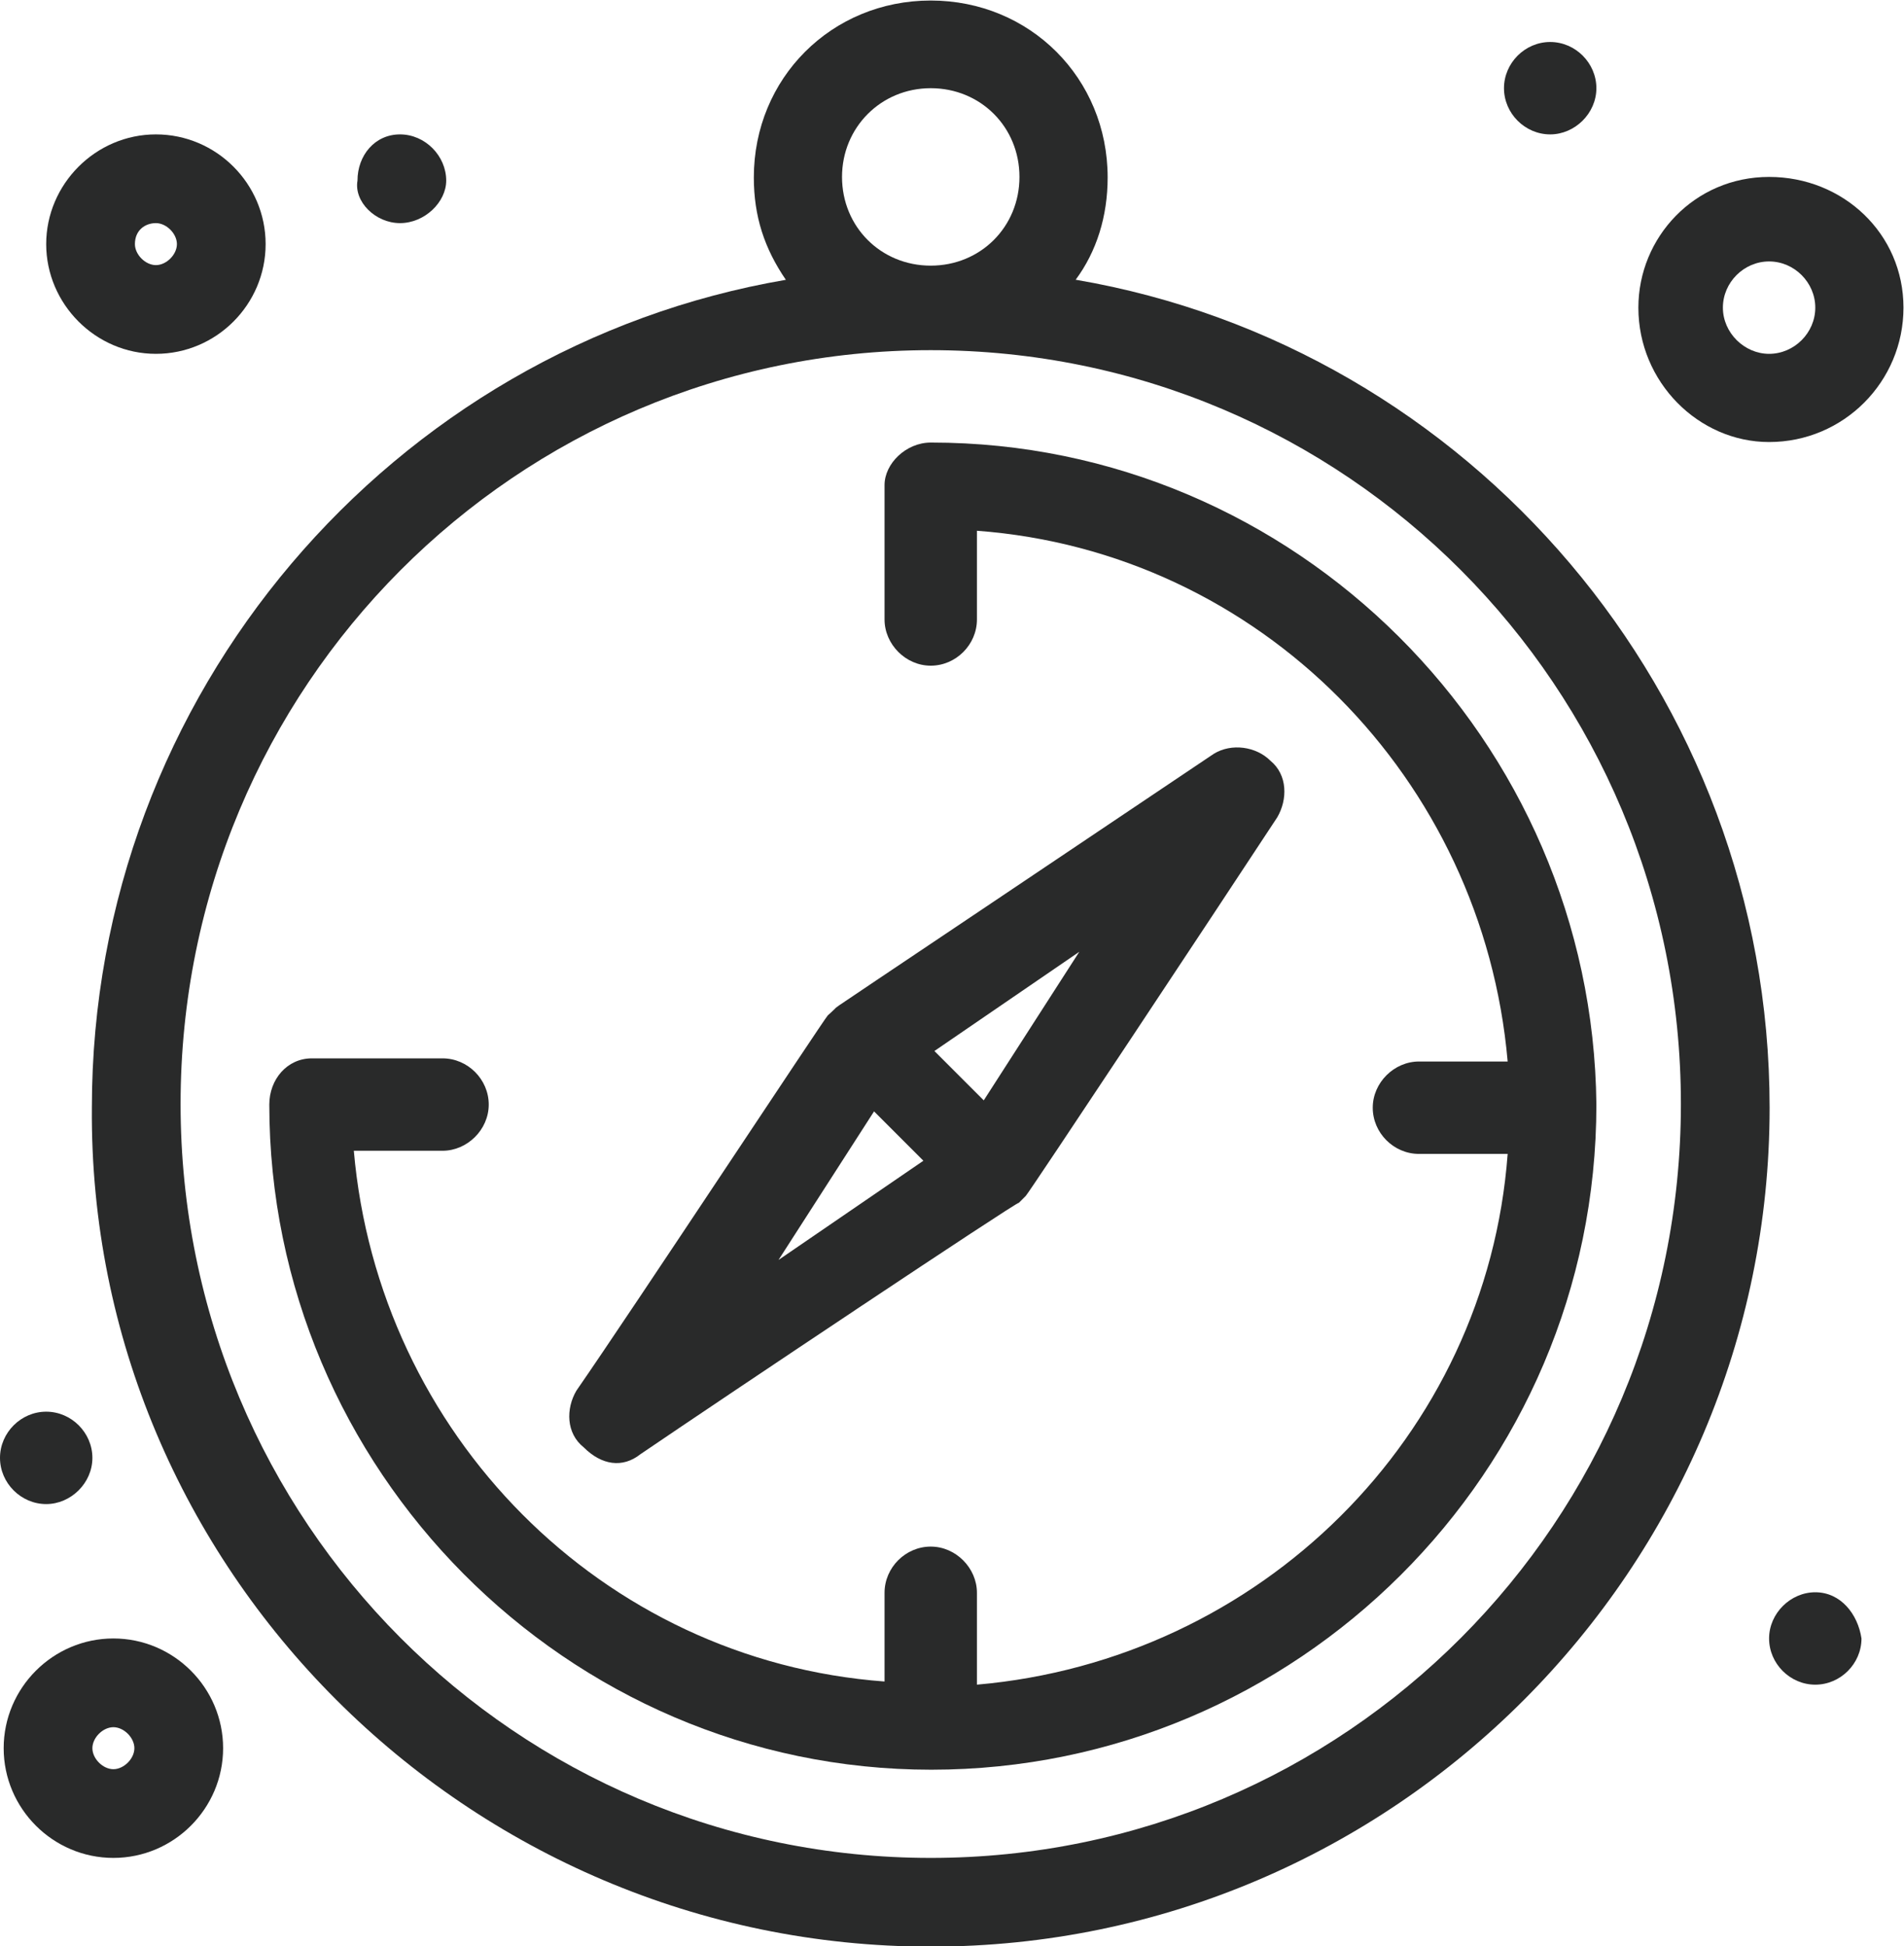 <svg xmlns="http://www.w3.org/2000/svg" id="uuid-cc8ee5f4-3da5-468f-a186-1e61e9a4056b" data-name="Calque 2" viewBox="0 0 36.27 37.07"><defs><style>      .uuid-69408969-019d-45e8-98da-dfec1ffedf1f {        fill: #292a2a;      }    </style></defs><g id="uuid-4eb59e33-11a0-4233-9312-386aca862564" data-name="Calque 1"><g id="uuid-79f94553-006e-4f47-a2a7-581d544e6c48" data-name="283, Camping, Compass, Guide"><g><path class="uuid-69408969-019d-45e8-98da-dfec1ffedf1f" d="M12.2,27.7c1.69-1.15,7.14-4.79,7.21-4.79q.07-.07.13-.13c.07-.07,3.64-5.46,4.79-7.21.2-.34.2-.81-.13-1.08-.27-.27-.74-.34-1.08-.13-7.62,5.12-7.15,4.79-7.21,4.85q-.07.07-.14.13c-.07.07-3.71,5.59-4.79,7.15-.2.34-.2.81.14,1.08.34.34.74.4,1.08.13ZM18.74,20.96l-.94-.94,2.76-1.89-1.82,2.83ZM16.65,21.17l.94.94-2.76,1.89,1.82-2.83Z"></path><path class="uuid-69408969-019d-45e8-98da-dfec1ffedf1f" d="M20.49,5.33c.4-.54.61-1.21.61-1.95,0-1.89-1.48-3.37-3.37-3.37s-3.37,1.48-3.37,3.37c0,.74.2,1.35.61,1.95C7.48,6.61,1.75,13.21,1.75,21.1c-.07,8.76,7.15,15.98,15.98,15.98s15.98-7.21,15.98-15.98c0-7.89-5.73-14.49-13.21-15.77ZM16.04,3.37c0-.94.74-1.69,1.69-1.69s1.69.74,1.69,1.69-.74,1.69-1.69,1.69-1.69-.74-1.69-1.69ZM17.73,35.39c-7.89,0-14.29-6.4-14.29-14.36s6.4-14.36,14.29-14.36,14.29,6.4,14.29,14.36-6.4,14.36-14.29,14.36Z"></path><path class="uuid-69408969-019d-45e8-98da-dfec1ffedf1f" d="M17.73,8.43c-.47,0-.88.4-.88.81v2.56c0,.47.4.88.88.88s.88-.4.88-.88v-1.69c5.39.4,9.64,4.72,10.11,10.11h-1.69c-.47,0-.88.4-.88.88s.4.88.88.88h1.69c-.4,5.39-4.72,9.64-10.11,10.11v-1.75c0-.47-.4-.88-.88-.88s-.88.4-.88.88v1.69c-5.39-.4-9.64-4.72-10.11-10.11h1.69c.47,0,.88-.4.88-.88s-.4-.88-.88-.88h-2.49c-.47,0-.81.4-.81.88,0,6.94,5.66,12.67,12.61,12.67s12.67-5.66,12.67-12.67c-.07-6.94-5.73-12.61-12.67-12.61Z"></path><path class="uuid-69408969-019d-45e8-98da-dfec1ffedf1f" d="M2.97,6.74c1.15,0,2.09-.94,2.09-2.09s-.94-2.09-2.09-2.09S.88,3.51.88,4.65s.94,2.09,2.09,2.09ZM2.97,4.25c.2,0,.4.2.4.4s-.2.4-.4.4-.4-.2-.4-.4c0-.27.2-.4.4-.4Z"></path><path class="uuid-69408969-019d-45e8-98da-dfec1ffedf1f" d="M2.16,31.21c-1.15,0-2.09.94-2.09,2.09s.94,2.09,2.09,2.09,2.09-.94,2.09-2.09-.94-2.09-2.09-2.09ZM2.16,33.7c-.2,0-.4-.2-.4-.4s.2-.4.4-.4.4.2.4.4-.2.4-.4.4Z"></path><path class="uuid-69408969-019d-45e8-98da-dfec1ffedf1f" d="M33.7,3.37c-1.42,0-2.49,1.15-2.49,2.49,0,1.42,1.15,2.56,2.49,2.56,1.42,0,2.56-1.15,2.56-2.56s-1.15-2.49-2.56-2.49ZM33.7,6.74c-.47,0-.88-.4-.88-.88s.4-.88.88-.88.88.4.88.88-.4.88-.88.88Z"></path><path class="uuid-69408969-019d-45e8-98da-dfec1ffedf1f" d="M29.53,2.56c.47,0,.88-.4.88-.88s-.4-.88-.88-.88-.88.4-.88.88.4.88.88.88Z"></path><path class="uuid-69408969-019d-45e8-98da-dfec1ffedf1f" d="M34.58,30.33c-.47,0-.88.4-.88.88s.4.88.88.88.88-.4.88-.88c-.07-.47-.4-.88-.88-.88Z"></path><path class="uuid-69408969-019d-45e8-98da-dfec1ffedf1f" d="M.88,28.65c.47,0,.88-.4.88-.88s-.4-.88-.88-.88-.88.4-.88.88.4.88.88.88Z"></path><path class="uuid-69408969-019d-45e8-98da-dfec1ffedf1f" d="M7.62,4.25c.47,0,.88-.4.88-.81,0-.47-.4-.88-.88-.88s-.81.4-.81.88c-.07.4.34.81.81.81Z"></path></g></g></g></svg>